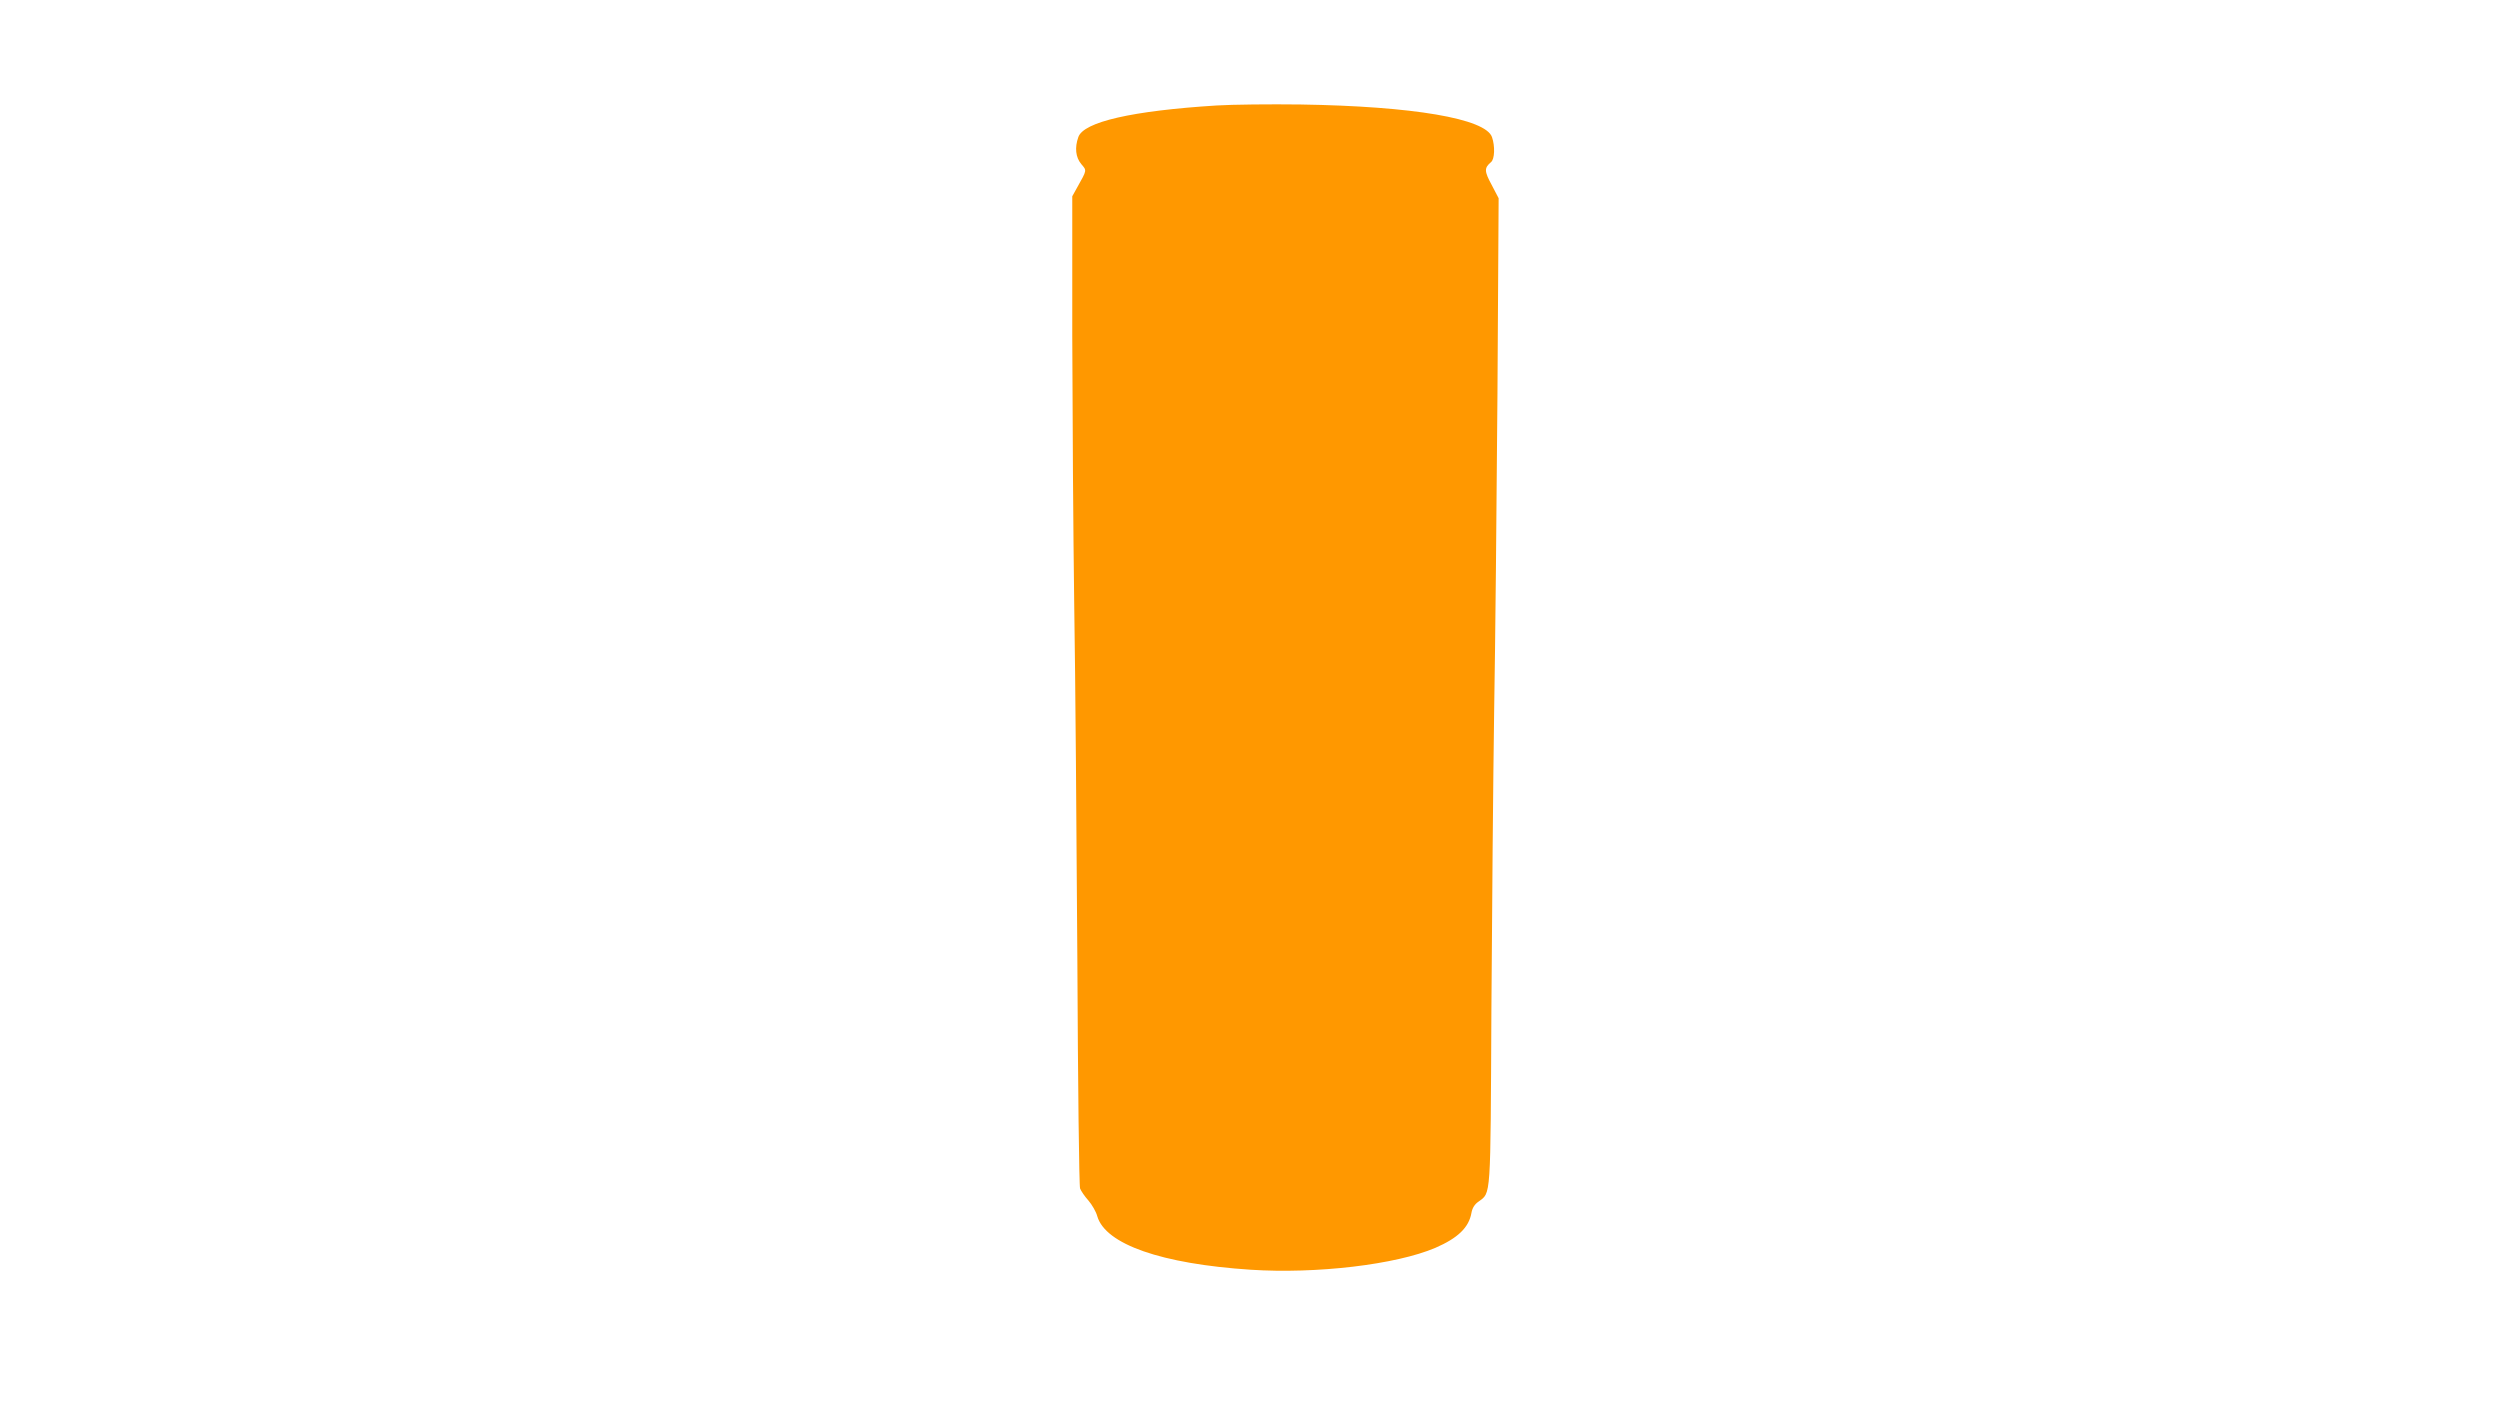 <?xml version="1.0" standalone="no"?>
<!DOCTYPE svg PUBLIC "-//W3C//DTD SVG 20010904//EN"
 "http://www.w3.org/TR/2001/REC-SVG-20010904/DTD/svg10.dtd">
<svg version="1.0" xmlns="http://www.w3.org/2000/svg"
 width="1280pt" height="720pt" viewBox="0 0 1280 720"
 preserveAspectRatio="xMidYMid meet">
<g transform="translate(0,720) scale(0.1,-0.1)"
fill="#ff9800" stroke="none">
<path d="M6230 6660 c-433 -27 -682 -84 -709 -162 -19 -54 -14 -103 15 -138
29 -34 30 -29 -21 -120 l-25 -45 0 -715 c1 -393 5 -1012 10 -1375 6 -363 12
-1179 16 -1813 3 -651 9 -1164 14 -1177 5 -13 24 -41 43 -62 18 -21 39 -57 45
-80 42 -144 329 -244 785 -274 337 -22 744 26 946 112 115 50 172 104 185 180
4 23 16 43 35 56 66 49 62 2 67 986 3 491 9 1176 14 1522 6 347 13 1080 17
1630 l6 1000 -36 69 c-38 70 -38 86 -3 116 19 15 21 82 5 128 -33 95 -405 158
-979 167 -157 2 -350 0 -430 -5z"/>
</g>
</svg>
